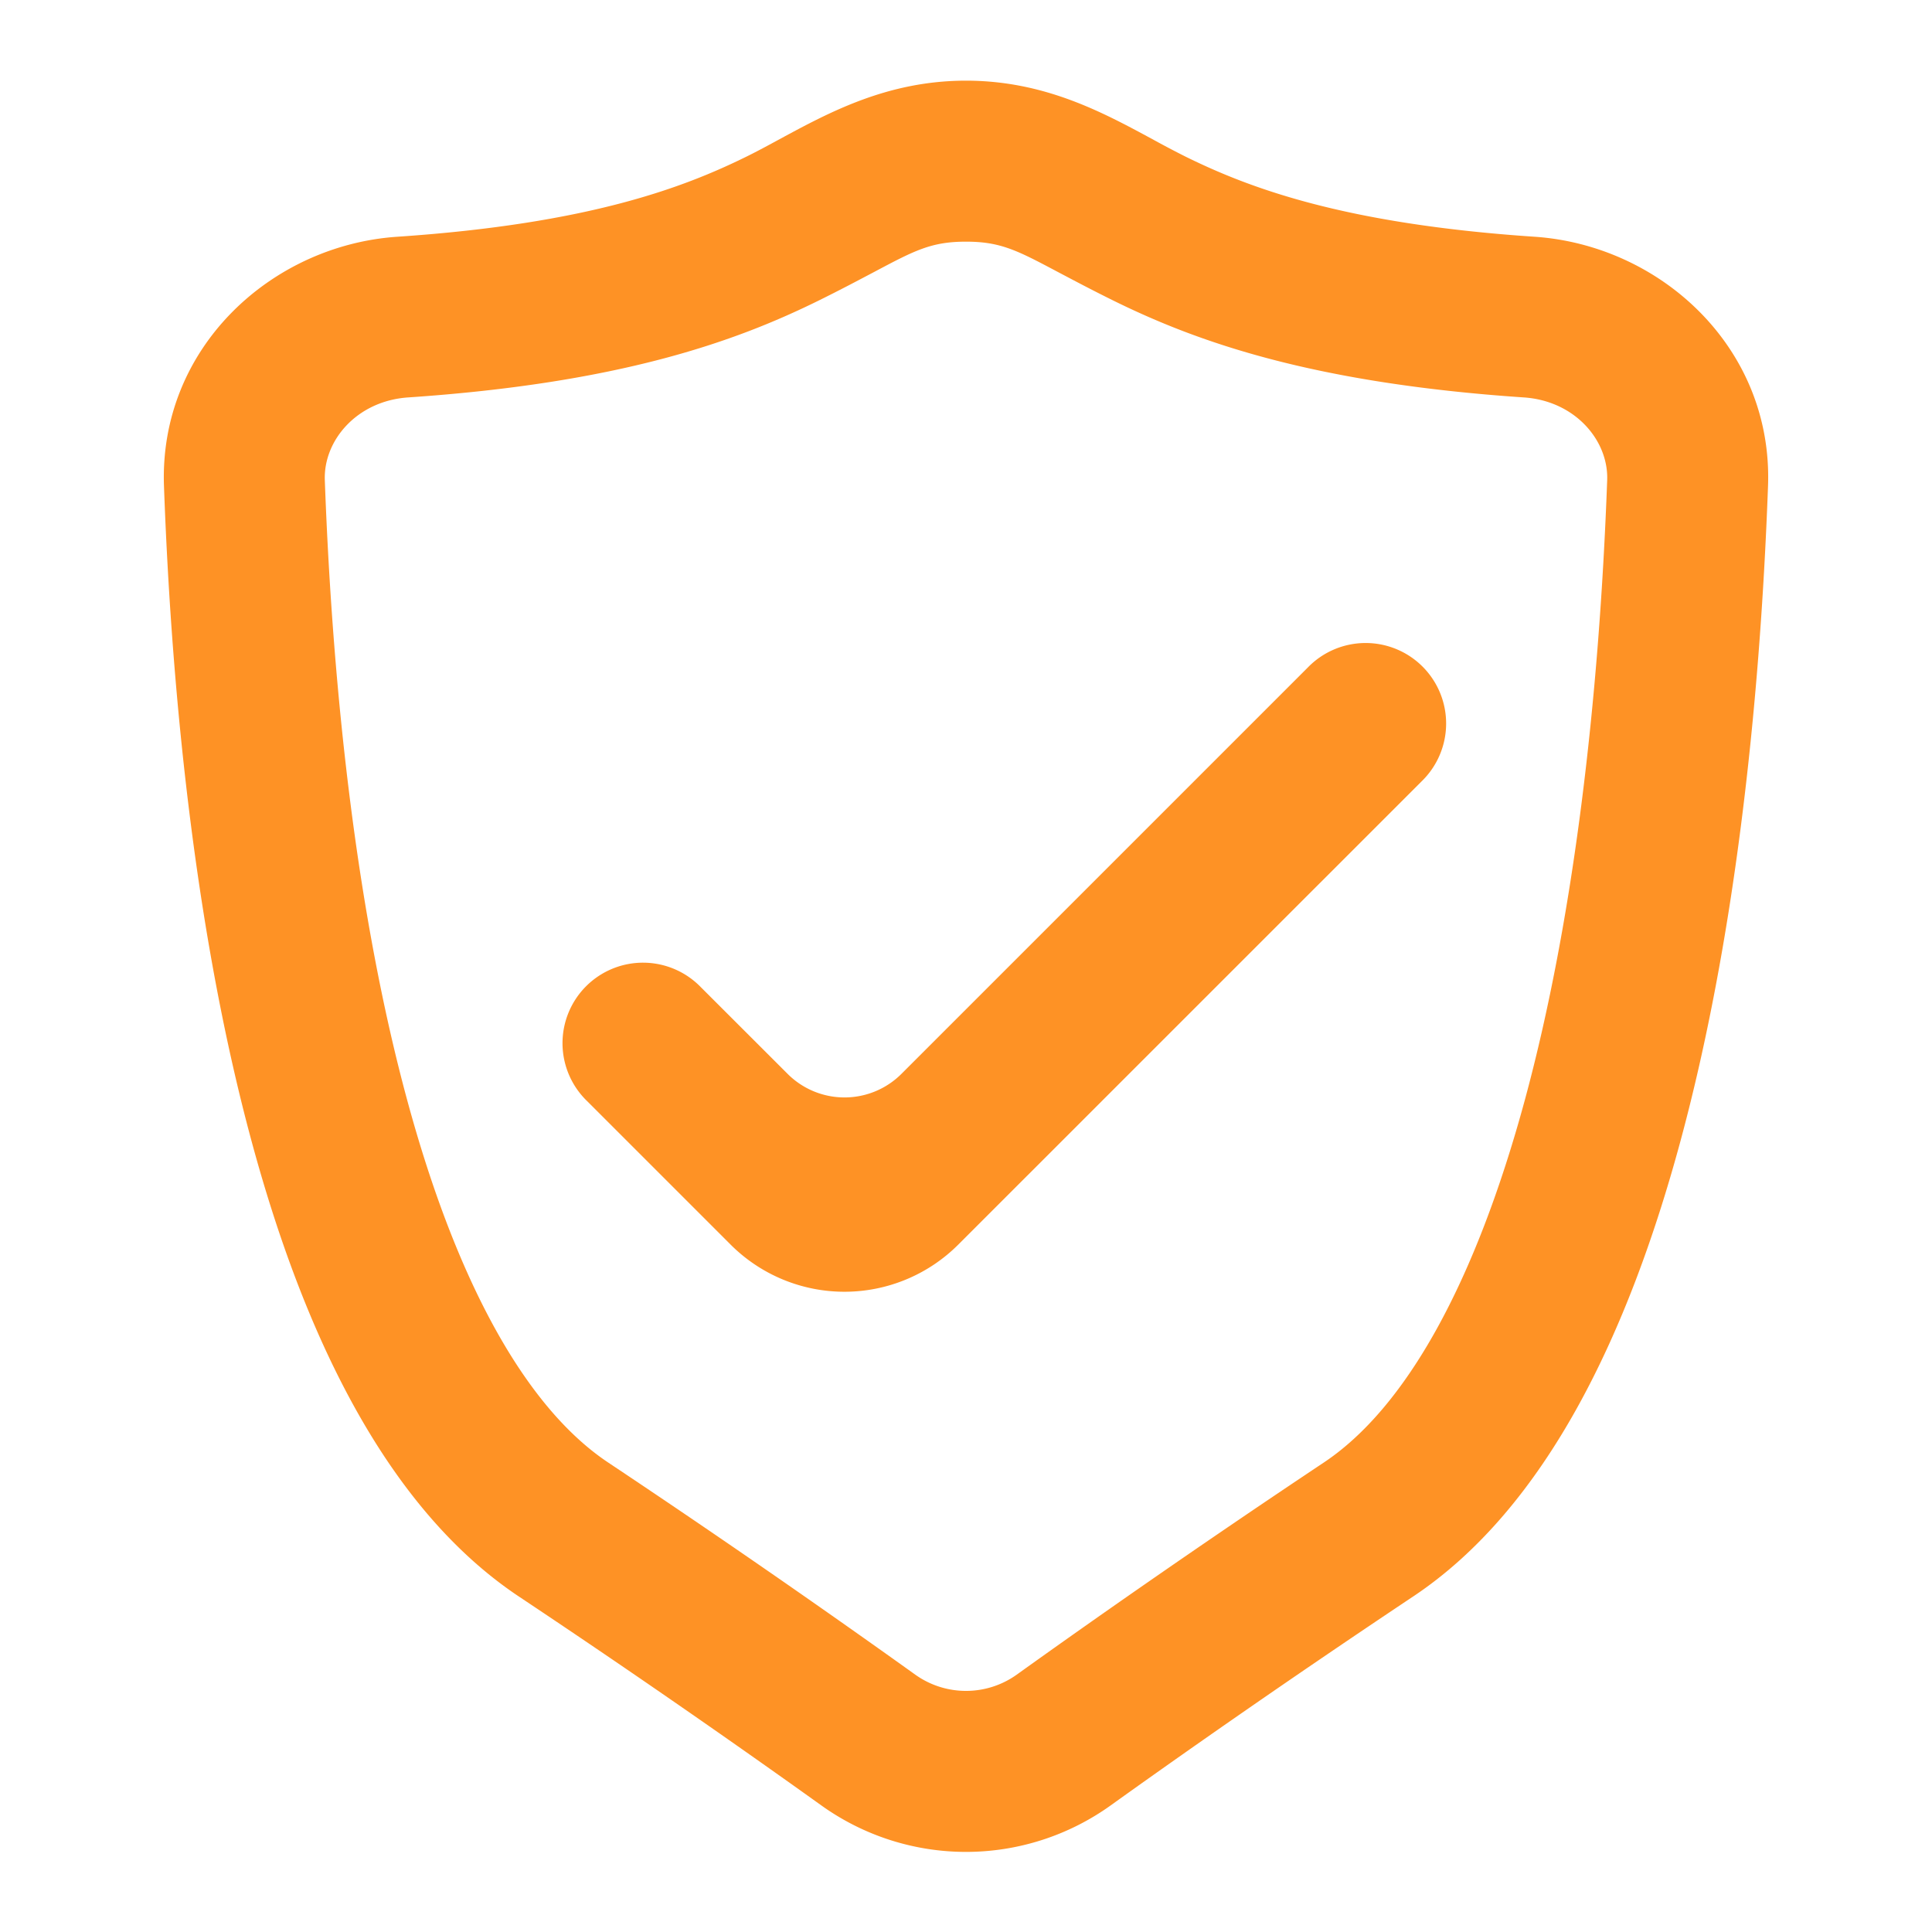 <svg xmlns="http://www.w3.org/2000/svg" width="800" height="800" fill="none" viewBox="0 0 24 24"><g fill="#FE9225"><path d="M16.245 8.293a1 1 0 1 1 1.414 1.414l-5.755 5.754a2 2 0 0 1-2.828 0l-1.783-1.783a1 1 0 1 1 1.414-1.414l1.077 1.076a1 1 0 0 0 1.414 0l5.047-5.047z"/><path fill-rule="evenodd" d="M12 1.002c-.973 0-1.698.393-2.314.726-.143.078-.28.152-.414.218-.775.381-1.95.834-4.337.995-1.567.106-2.96 1.382-2.898 3.097.102 2.82.43 5.706 1.088 8.138.644 2.38 1.663 4.551 3.32 5.656a136.248 136.248 0 0 1 3.76 2.597 3.085 3.085 0 0 0 3.59 0c.872-.625 2.175-1.54 3.76-2.597 1.657-1.105 2.676-3.276 3.32-5.656.658-2.431.985-5.317 1.088-8.138.063-1.715-1.331-2.99-2.898-3.097-2.388-.16-3.562-.614-4.337-.995a11.99 11.99 0 0 1-.414-.218c-.616-.333-1.34-.726-2.314-.726zM5.07 4.937c2.633-.178 4.063-.694 5.085-1.196.292-.144.517-.264.703-.362.507-.269.711-.377 1.142-.377.43 0 .635.108 1.142.377.186.098.411.218.703.362 1.022.502 2.452 1.018 5.085 1.196.637.043 1.053.535 1.035 1.028-.1 2.736-.416 5.457-1.02 7.689-.619 2.284-1.48 3.834-2.5 4.514-1.607 1.071-2.929 2-3.816 2.636a1.085 1.085 0 0 1-1.258 0 138.471 138.471 0 0 0-3.816-2.636c-1.02-.68-1.882-2.23-2.5-4.514-.604-2.232-.92-4.953-1.02-7.689-.018-.493.398-.985 1.035-1.028z" clip-rule="evenodd"/></g></svg>